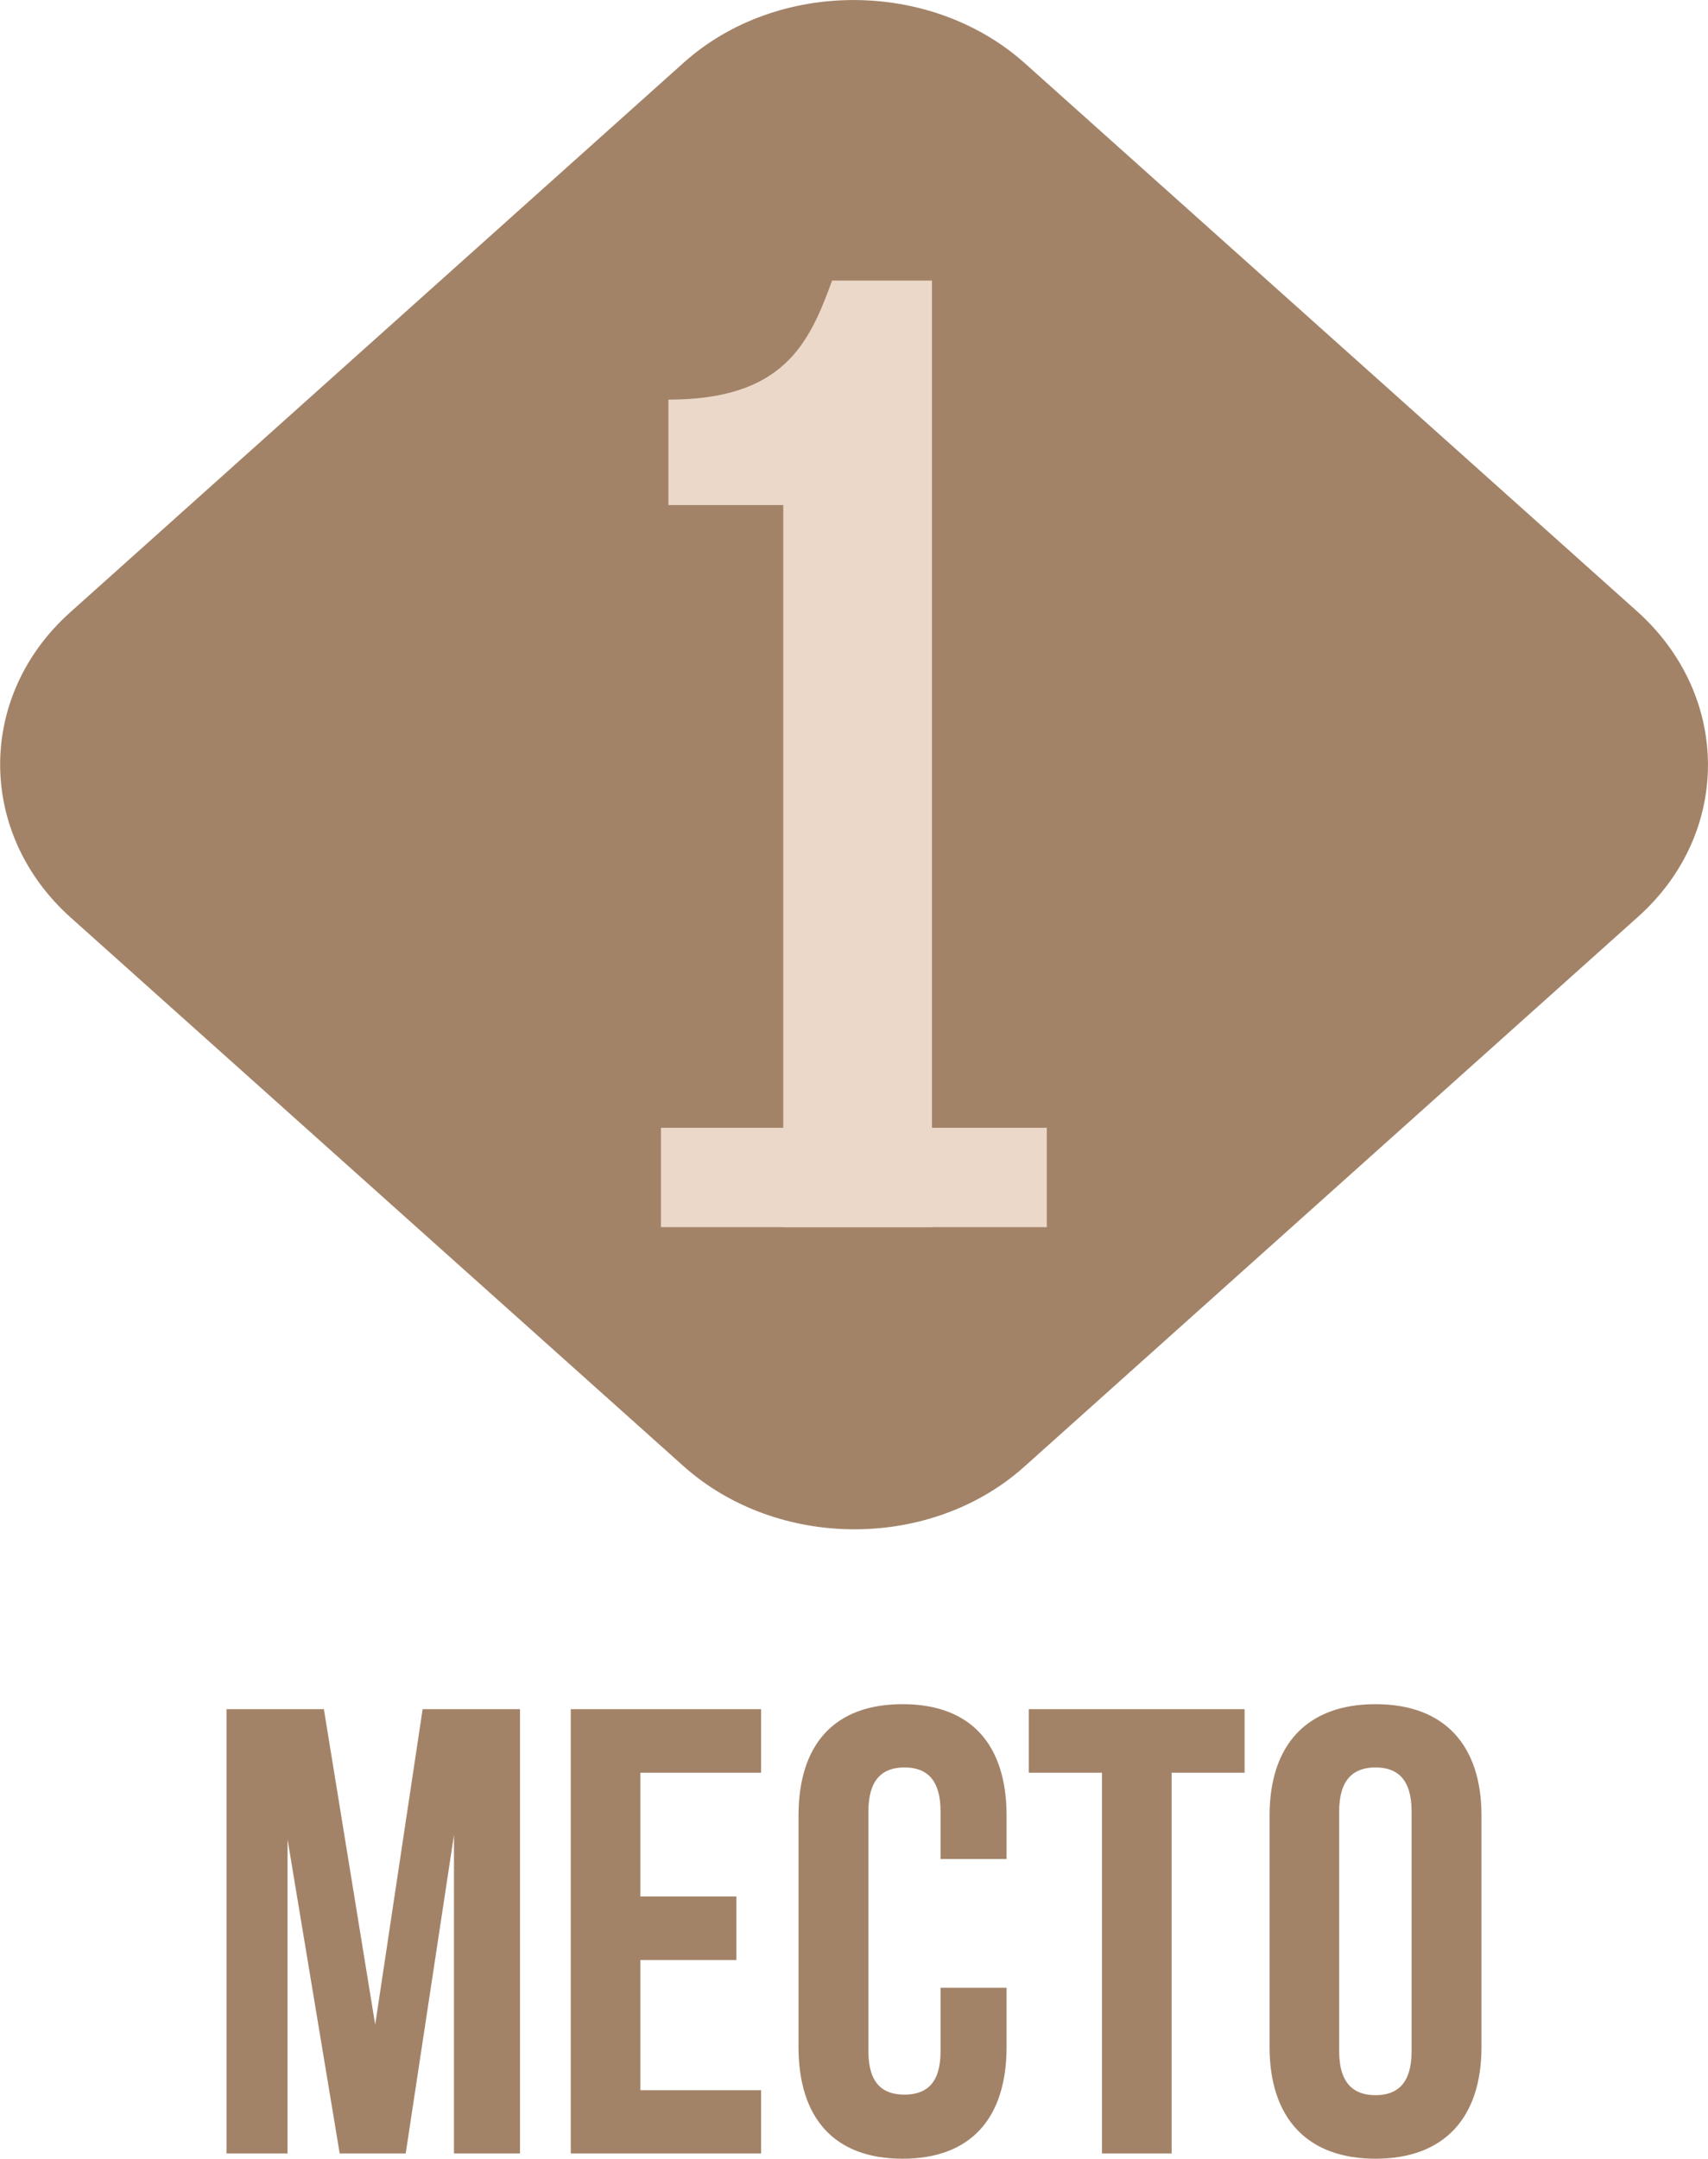 <?xml version="1.0" encoding="UTF-8"?> <svg xmlns="http://www.w3.org/2000/svg" xmlns:xlink="http://www.w3.org/1999/xlink" xmlns:xodm="http://www.corel.com/coreldraw/odm/2003" xml:space="preserve" width="1116px" height="1410px" version="1.1" style="shape-rendering:geometricPrecision; text-rendering:geometricPrecision; image-rendering:optimizeQuality; fill-rule:evenodd; clip-rule:evenodd" viewBox="0 0 61.56 77.79"> <defs> <style type="text/css"> .fil0 {fill:#A38368} .fil3 {fill:#EBD8C8} .fil1 {fill:#A38368;fill-rule:nonzero} .fil2 {fill:#EBD8C8;fill-rule:nonzero} </style> </defs> <g id="Слой_x0020_1">  <path class="fil0" d="M2.52 22.07l22.13 -19.82c3.37,-3.01 8.91,-3 12.3,0.04l22.06 19.74c3.39,3.04 3.41,7.99 0.03,11.01l-22.13 19.82c-3.37,3.01 -8.9,3 -12.29,-0.04l-22.07 -19.75c-3.39,-3.03 -3.4,-7.98 -0.03,-11z"></path> <path class="fil1" d="M11.67 61.59l-3.51 0 0 16.01 2.2 0 0 -11.32 1.88 11.32 2.38 0 1.74 -11.48 0 11.48 2.38 0 0 -16.01 -3.51 0 -1.71 11.37 -1.85 -11.37zm11.41 2.29l4.35 0 0 -2.29 -6.86 0 0 16.01 6.86 0 0 -2.28 -4.35 0 0 -4.69 3.46 0 0 -2.29 -3.46 0 0 -4.46zm10.82 7.75l0 2.29c0,1.14 -0.5,1.56 -1.3,1.56 -0.8,0 -1.3,-0.42 -1.3,-1.56l0 -8.65c0,-1.14 0.5,-1.58 1.3,-1.58 0.8,0 1.3,0.44 1.3,1.58l0 1.72 2.38 0 0 -1.56c0,-2.56 -1.28,-4.02 -3.75,-4.02 -2.47,0 -3.75,1.46 -3.75,4.02l0 8.33c0,2.56 1.28,4.03 3.75,4.03 2.47,0 3.75,-1.47 3.75,-4.03l0 -2.13 -2.38 0zm3.18 -7.75l2.64 0 0 13.72 2.51 0 0 -13.72 2.63 0 0 -2.29 -7.78 0 0 2.29zm11.19 1.39c0,-1.14 0.51,-1.58 1.31,-1.58 0.8,0 1.3,0.44 1.3,1.58l0 8.65c0,1.14 -0.5,1.58 -1.3,1.58 -0.8,0 -1.31,-0.44 -1.31,-1.58l0 -8.65zm-2.51 8.49c0,2.56 1.35,4.03 3.82,4.03 2.47,0 3.82,-1.47 3.82,-4.03l0 -8.33c0,-2.56 -1.35,-4.02 -3.82,-4.02 -2.47,0 -3.82,1.46 -3.82,4.02l0 8.33z"></path> <path class="fil2" d="M24.09 18.2l4.14 0 0 26.02 5.36 0 0 -34.11 -3.6 0c-0.83,2.29 -1.76,4.29 -5.9,4.29l0 3.8z"></path> <polygon class="fil3" points="37.73,44.22 23.82,44.22 23.82,40.64 37.73,40.64 "></polygon> </g> </svg> 